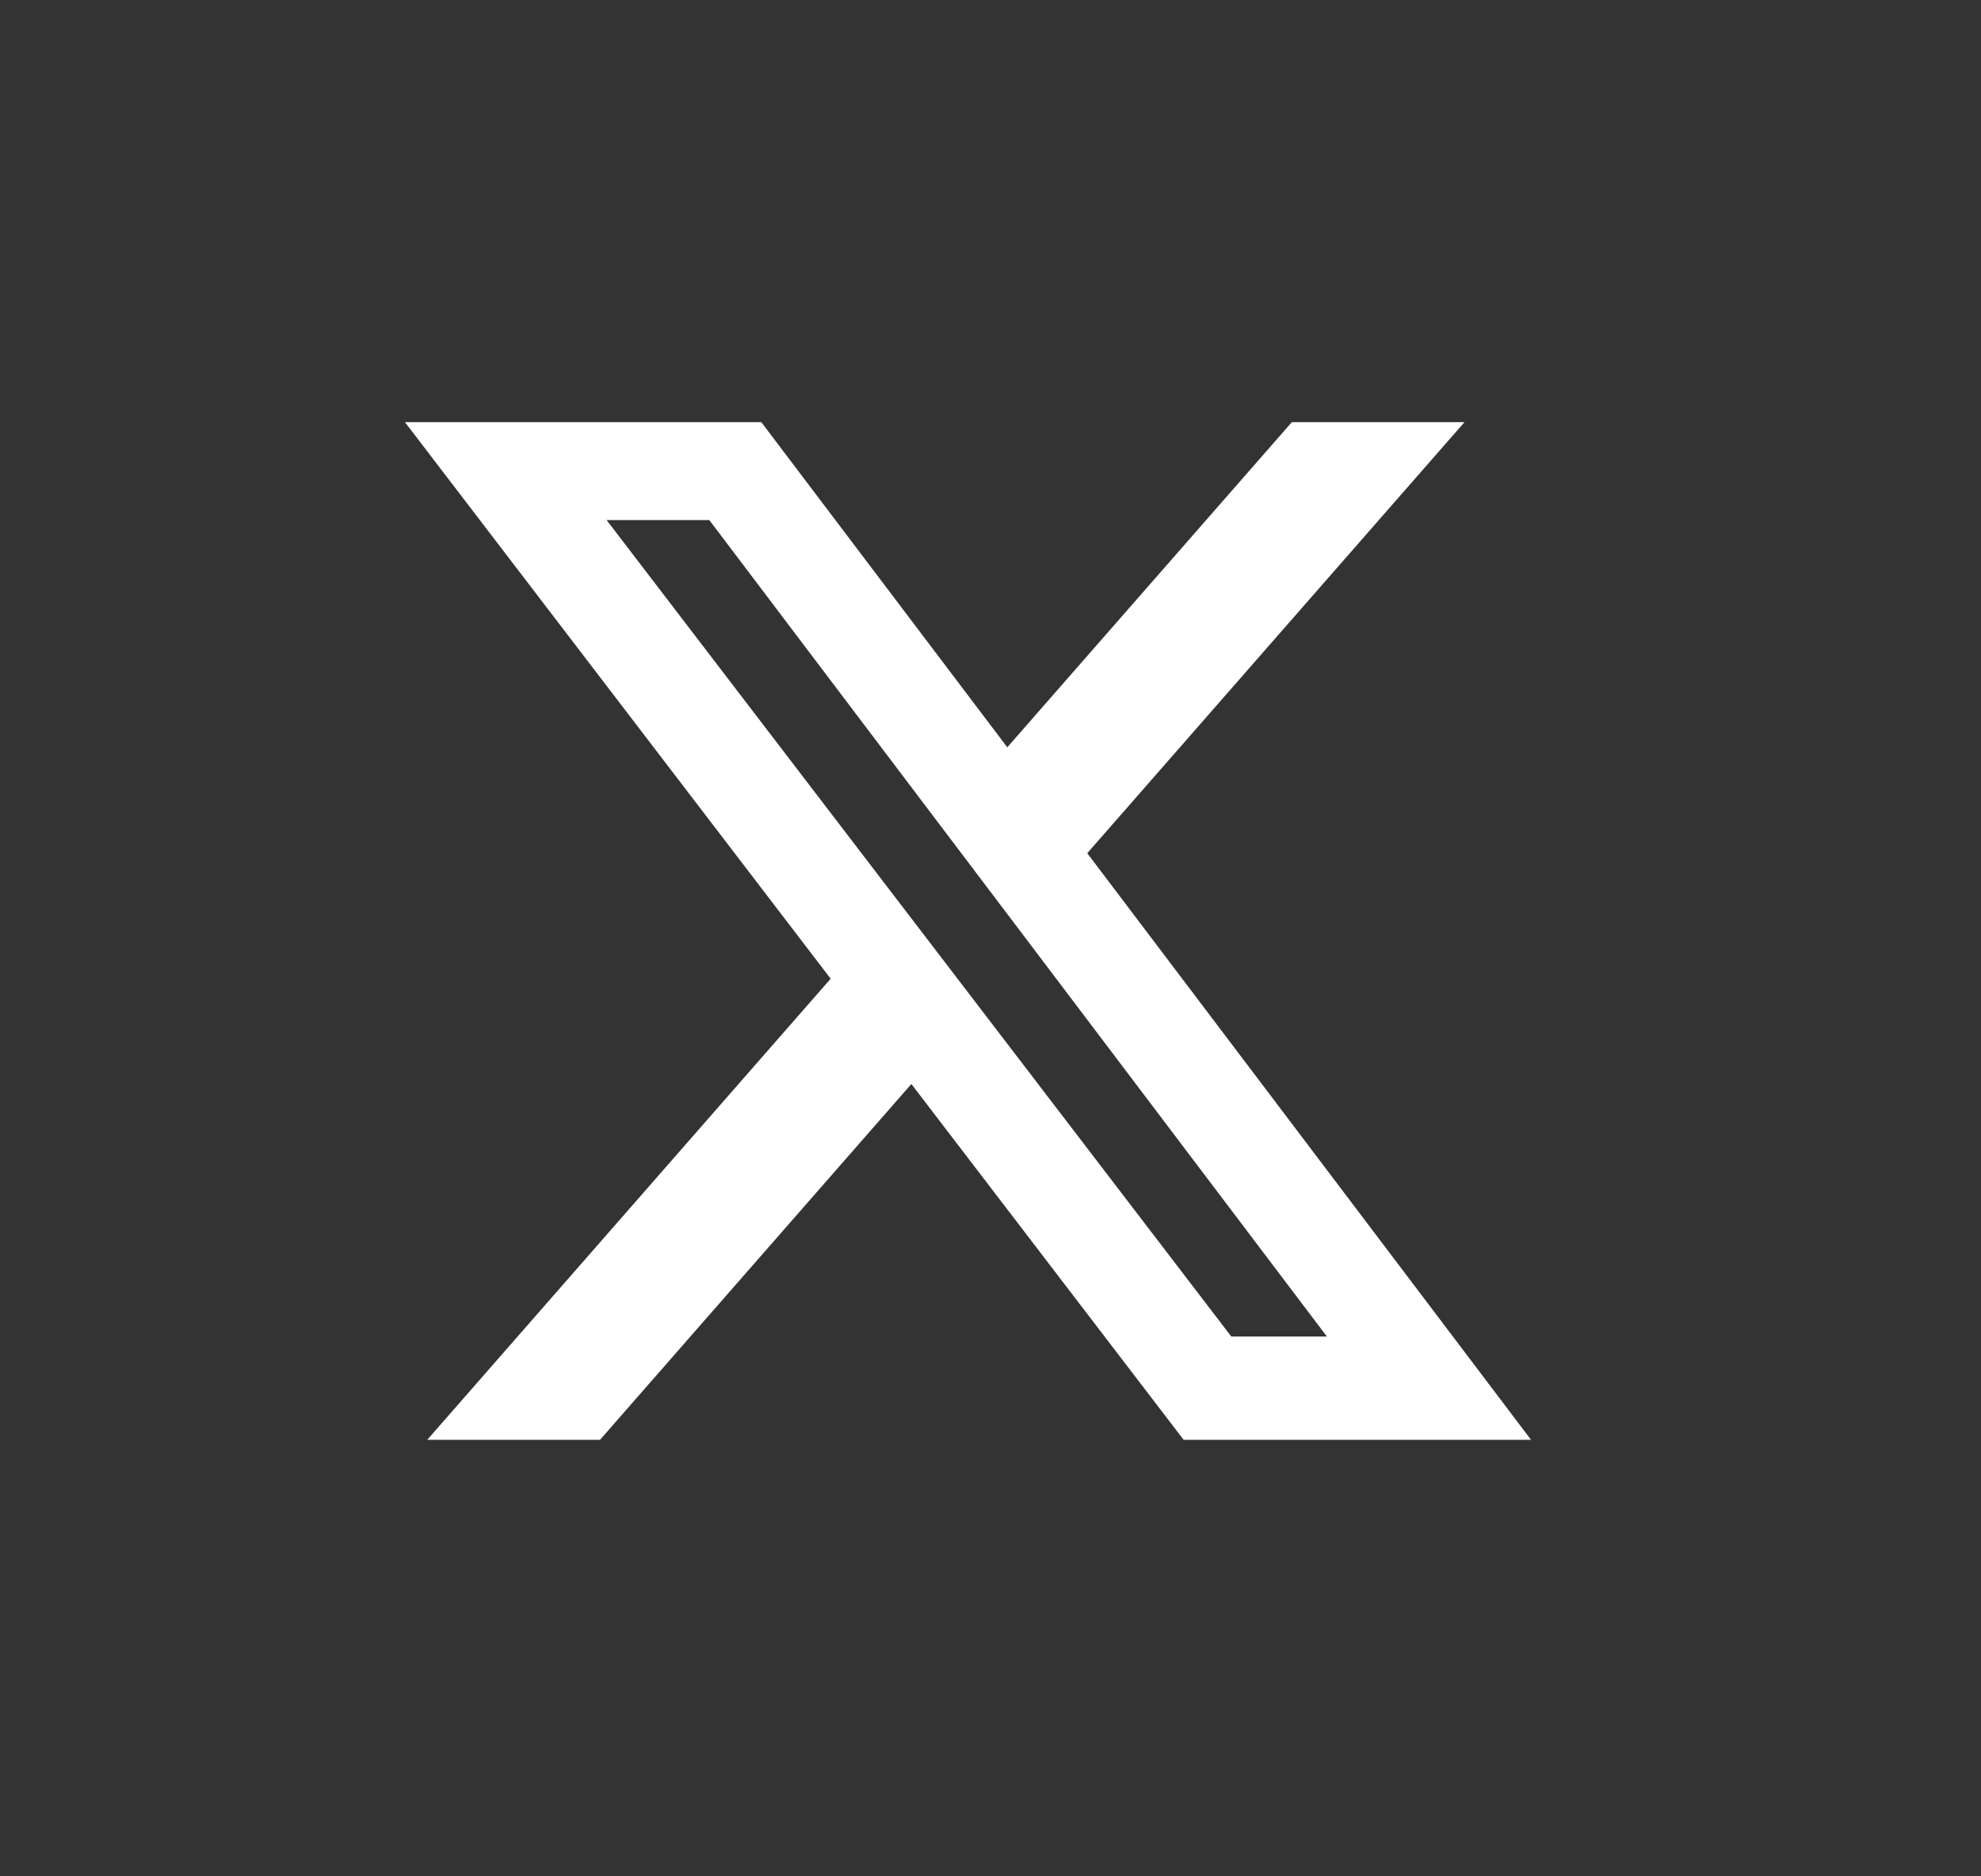 <svg width="19" height="18" viewBox="0 0 19 18" fill="none" xmlns="http://www.w3.org/2000/svg">
  <rect x="0" y="0" width="19" height="18" fill="#333333" stroke="none"/>
  <g id="LPJJJY6A3NZHZ 1">
    <g id="Group">
      <path id="Vector"
        d="M12.39 4.05H14.046L10.428 8.185L14.684 13.812H11.352L8.741 10.399L5.755 13.812H4.098L7.967 9.389L3.884 4.05H7.302L9.661 7.169L12.39 4.05ZM11.809 12.821H12.726L6.803 4.989H5.818L11.809 12.821Z"
        fill="white" />
    </g>
  </g>
</svg>
